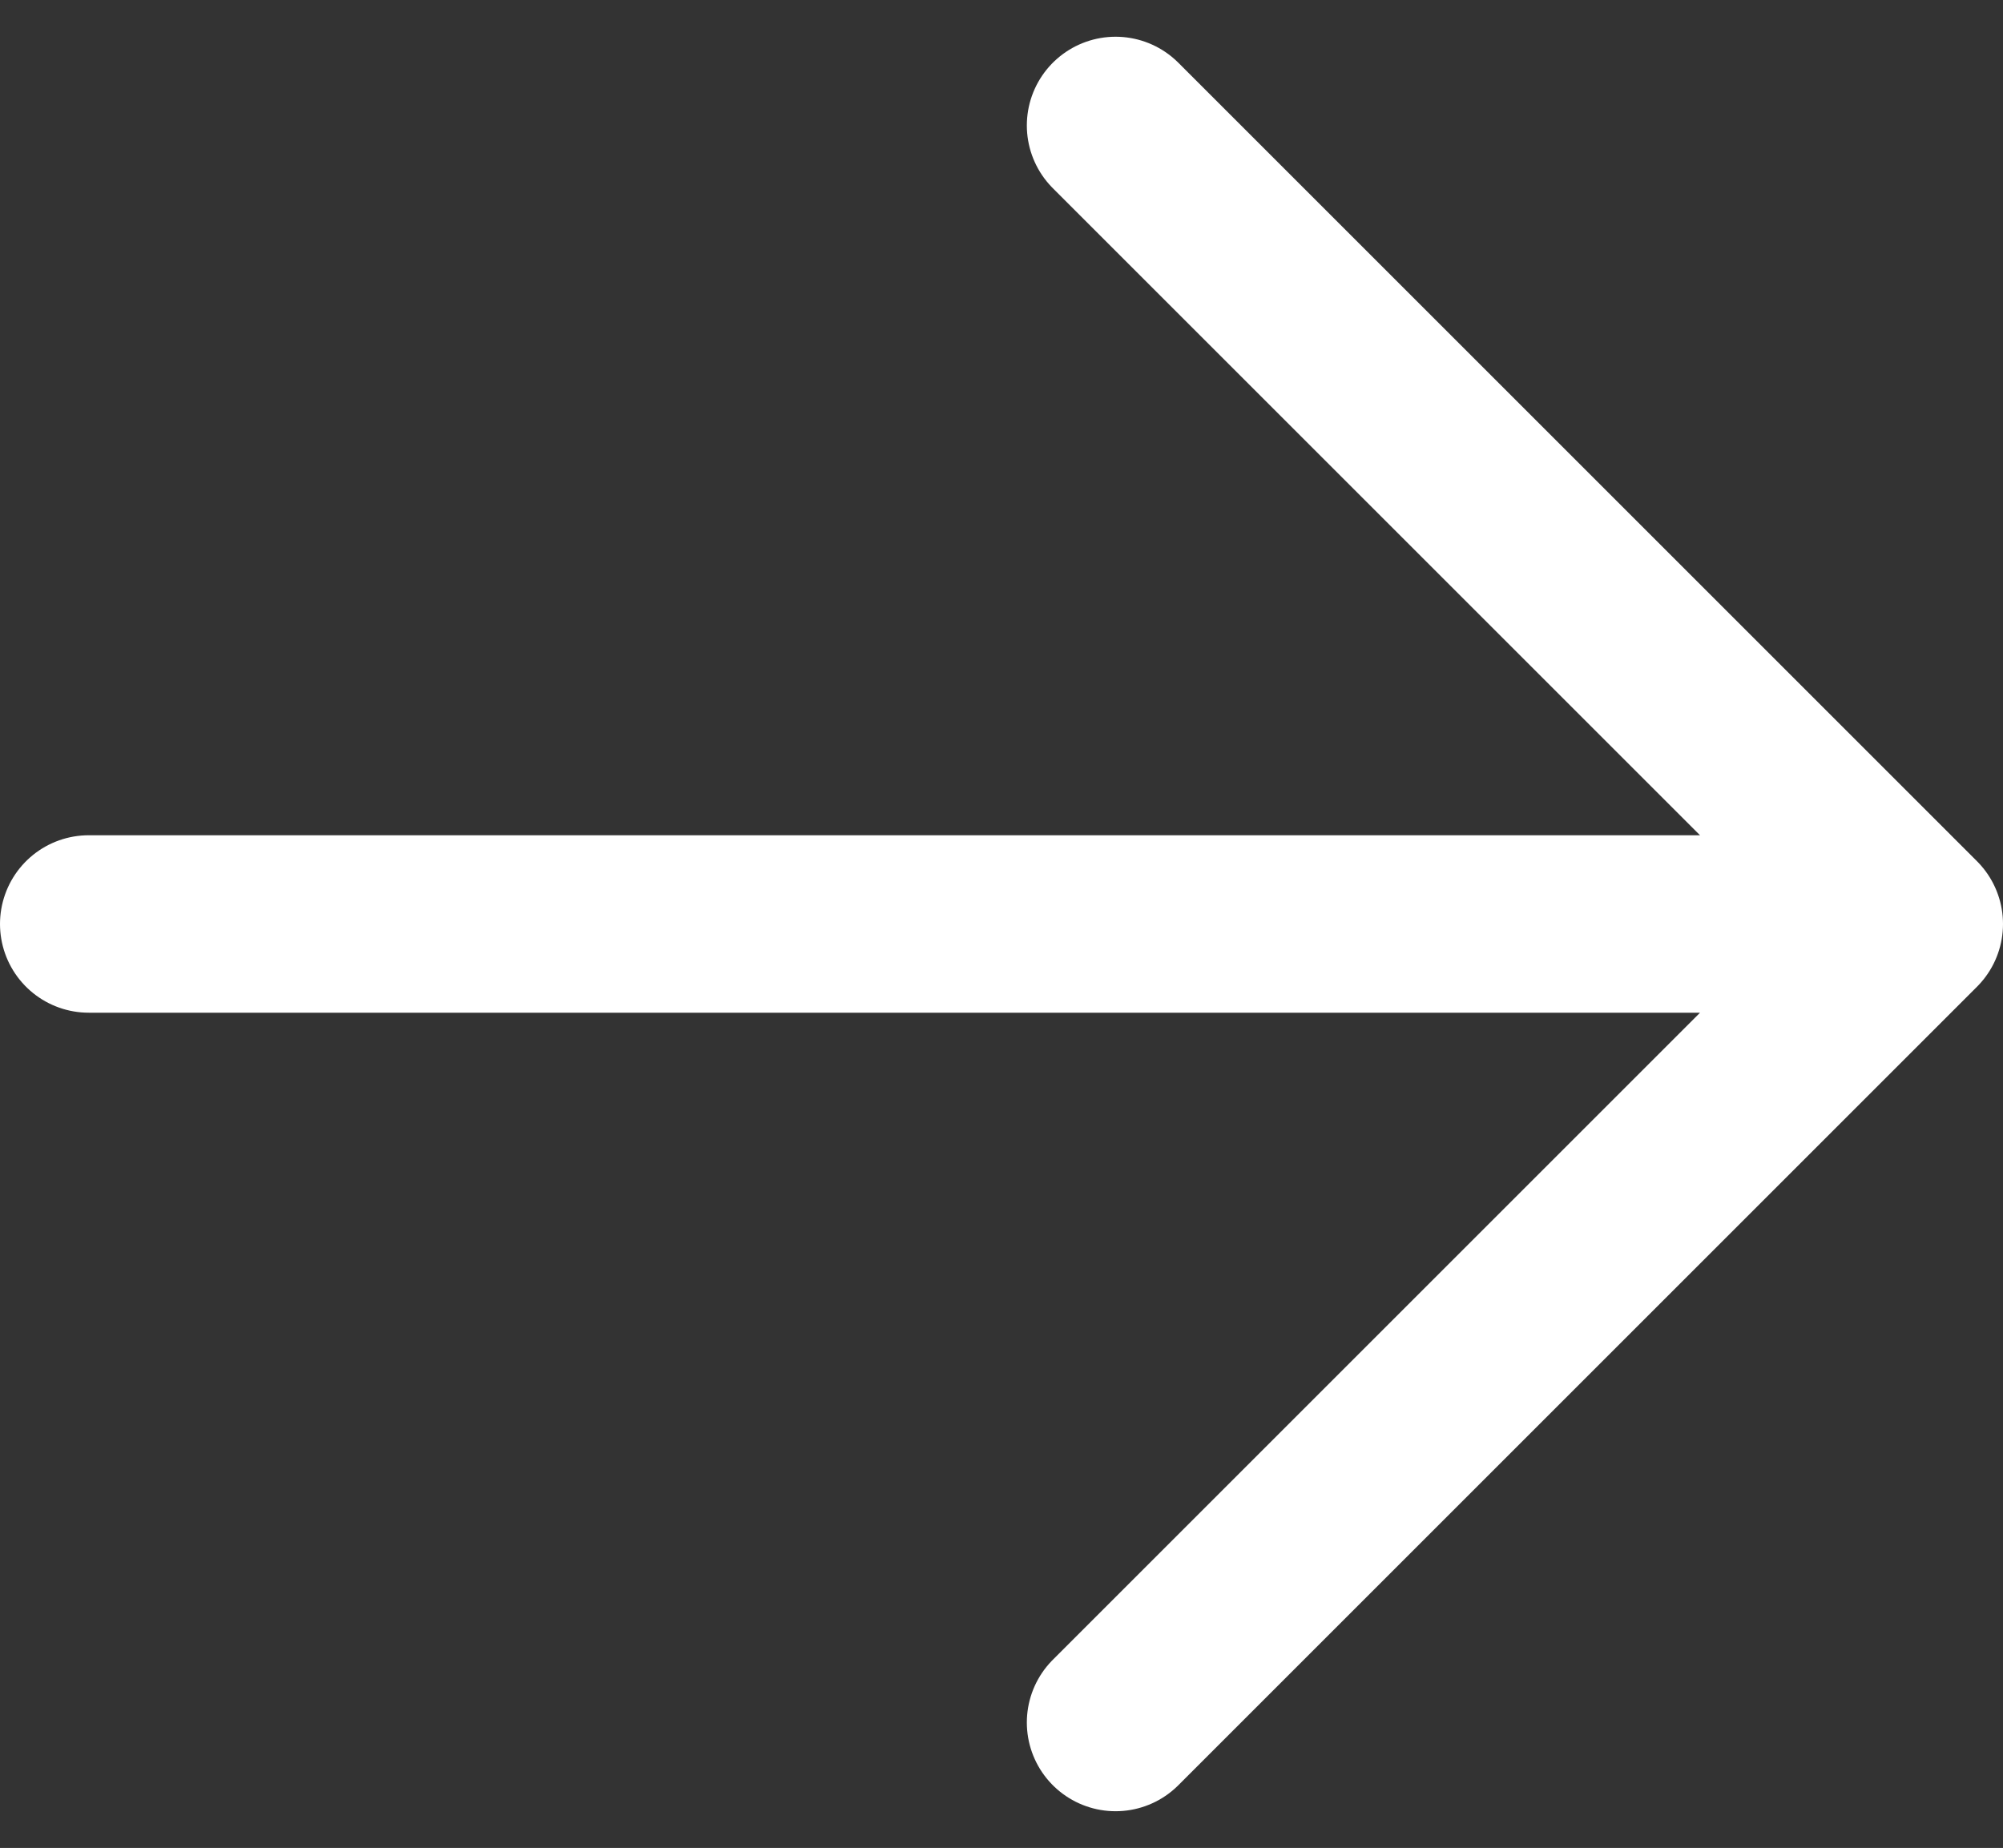 <svg xmlns="http://www.w3.org/2000/svg" width="22.571" height="20.828" viewBox="0 0 22.571 20.828">
    <rect x="0" y="0" width="22.571" height="20.828" fill="#333333" stroke="none"/>
    <path id="Icon_akar-arrow-right" data-name="Icon akar-arrow-right" d="M6,16.5H26.571m-9-9,9,9-9,9" transform="translate(-5 -6.086)" fill="none" stroke="#fff" stroke-linecap="round" stroke-linejoin="round" stroke-width="2"/>
</svg>
